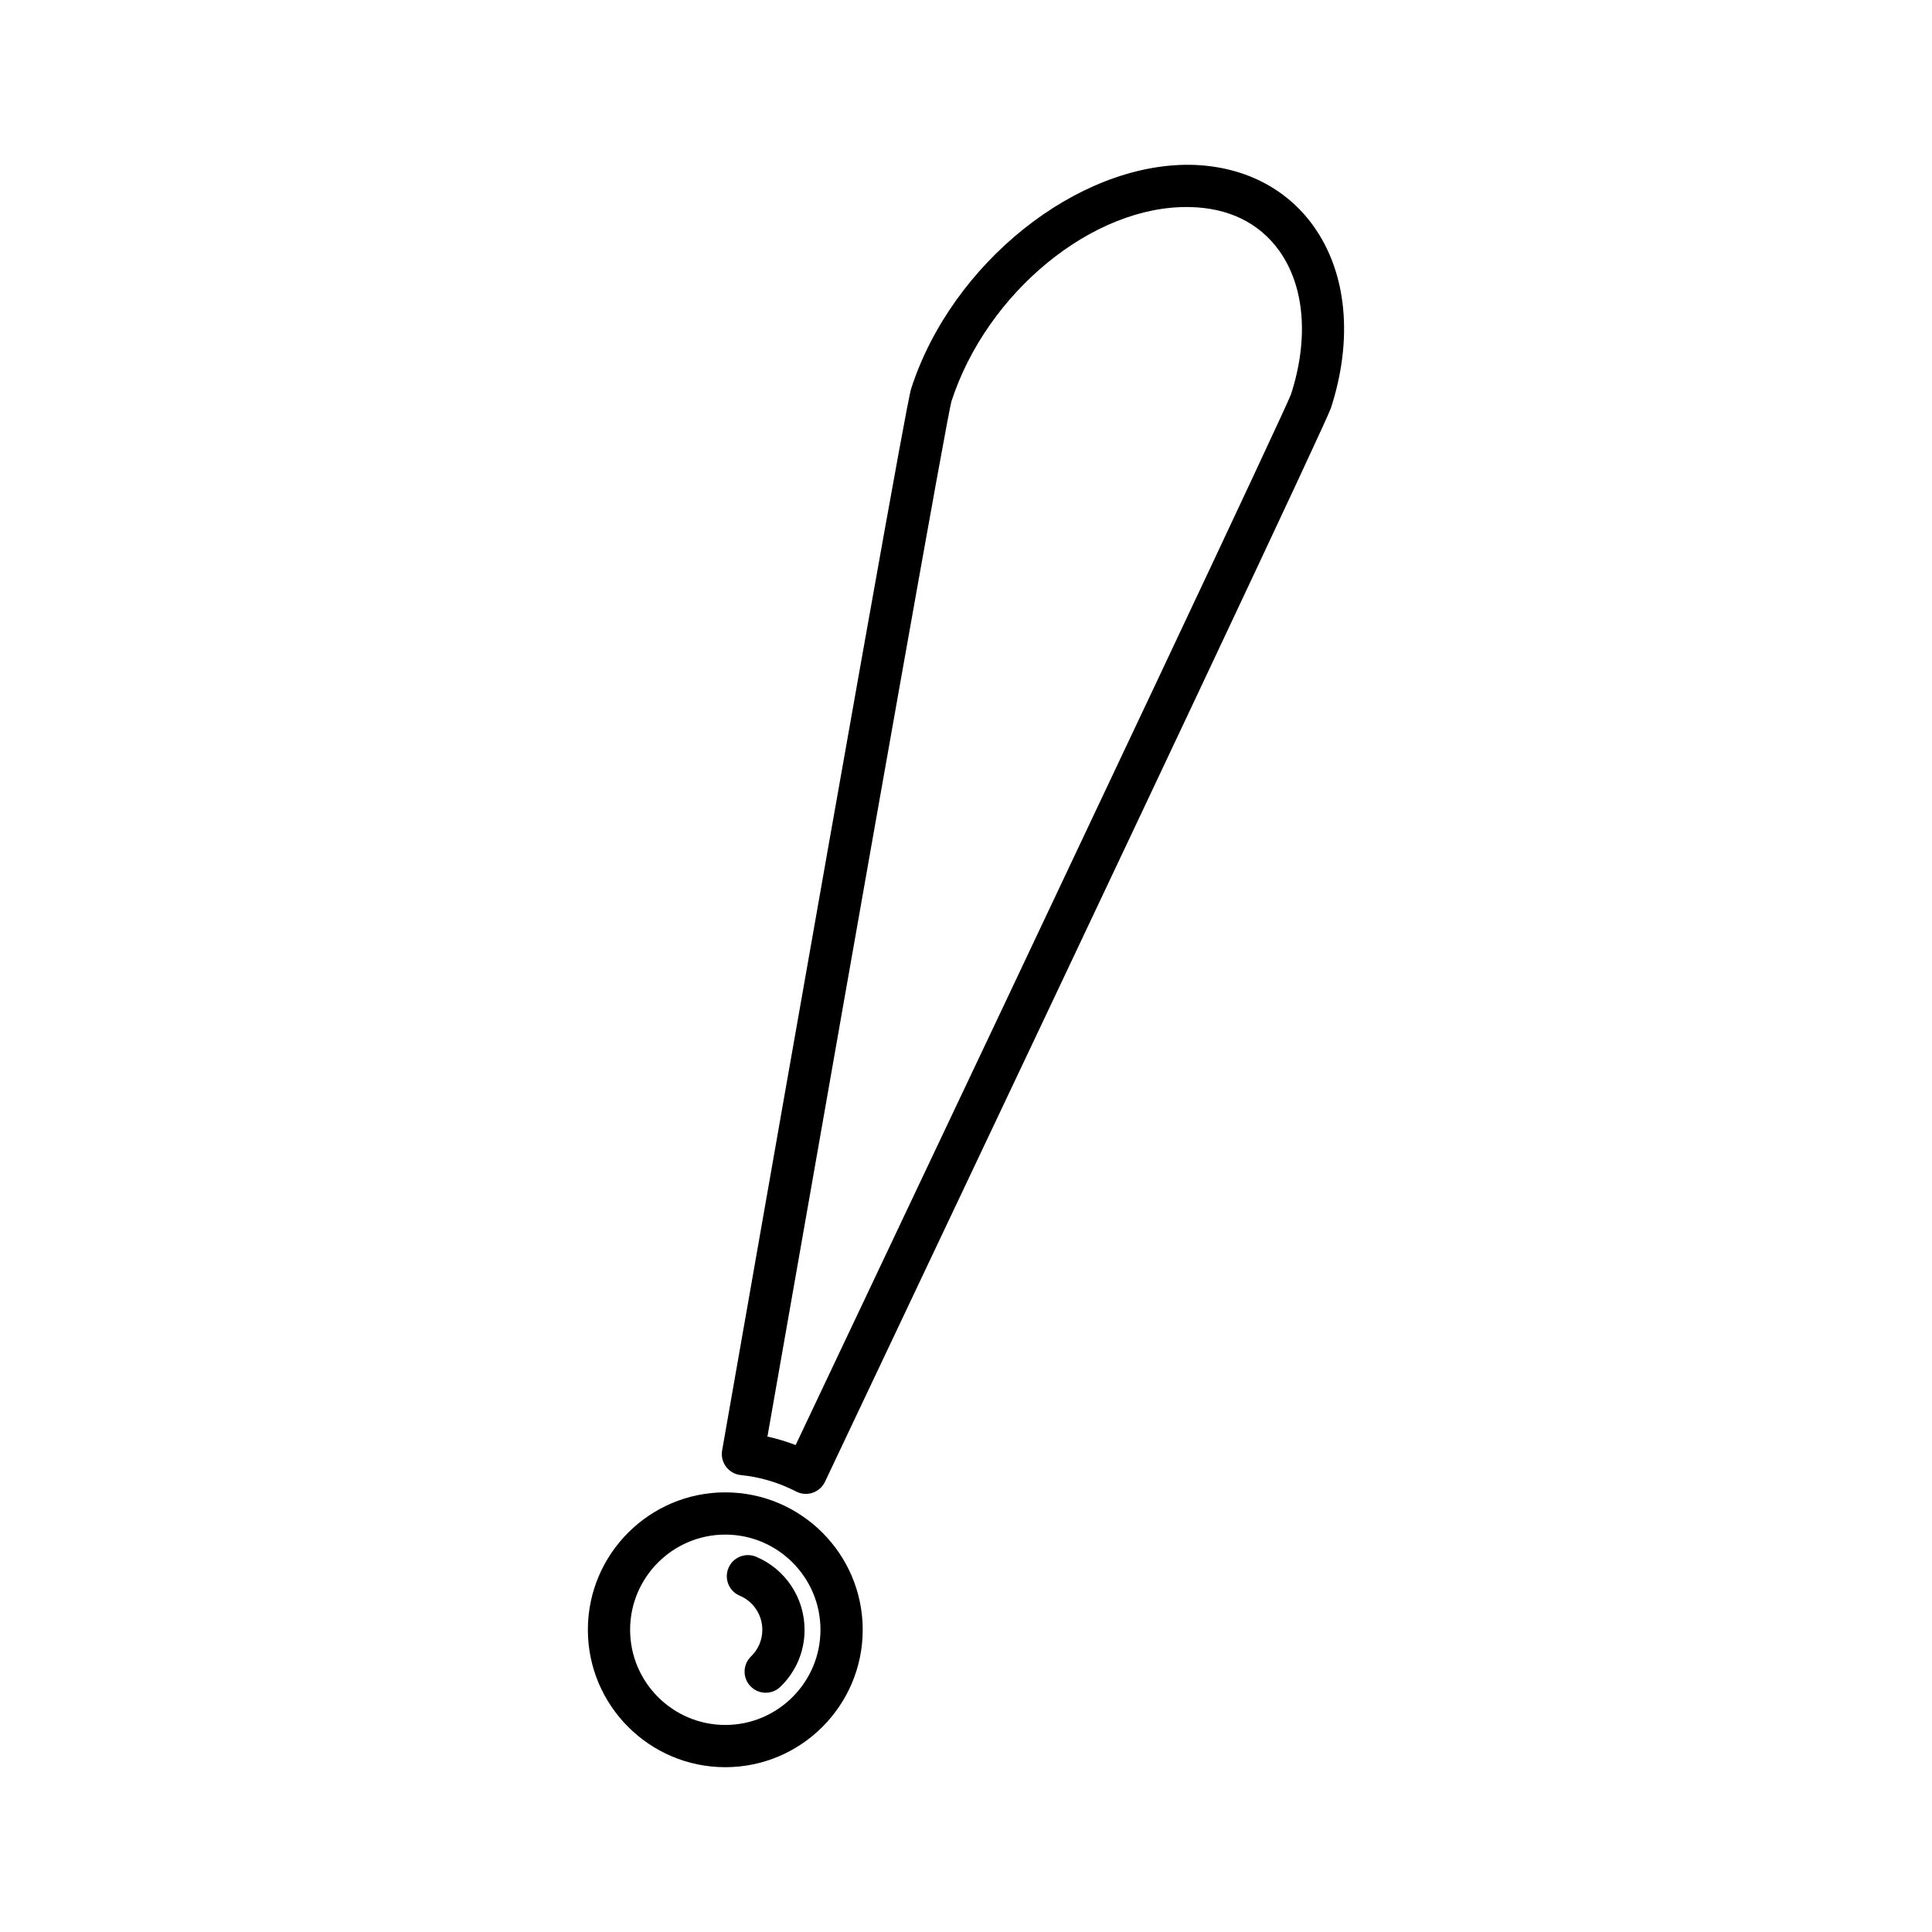 <?xml version="1.0" encoding="UTF-8"?>
<!-- Uploaded to: SVG Repo, www.svgrepo.com, Generator: SVG Repo Mixer Tools -->
<svg fill="#000000" width="800px" height="800px" version="1.1" viewBox="144 144 512 512" xmlns="http://www.w3.org/2000/svg">
 <g>
  <path d="m336.21 539.49c-20.082 0-36.418 16.34-36.418 36.418s16.336 36.418 36.418 36.418 36.418-16.34 36.418-36.418-16.336-36.418-36.418-36.418zm0 61.641c-13.906 0-25.223-11.316-25.223-25.223s11.316-25.223 25.223-25.223 25.223 11.316 25.223 25.223-11.316 25.223-25.223 25.223z"/>
  <path d="m344.39 556.56c-2.848-1.199-6.137 0.121-7.336 2.973-1.207 2.848 0.125 6.133 2.973 7.336 3.641 1.543 5.996 5.09 5.996 9.043 0 2.684-1.062 5.188-2.992 7.059-2.223 2.152-2.281 5.695-0.133 7.914 1.098 1.137 2.562 1.707 4.023 1.707 1.402 0 2.809-0.523 3.891-1.574 4.129-3.996 6.406-9.359 6.406-15.105-0.004-8.457-5.039-16.055-12.828-19.352z"/>
  <path d="m492.13 203.96c-7.332-10.266-18.945-16.051-32.691-16.285-30.039-0.371-63.199 26.082-73.957 59.266-0.414 1.277-1.68 5.184-50.109 281.43-0.27 1.535 0.113 3.109 1.055 4.352 0.941 1.242 2.356 2.035 3.906 2.188 5.094 0.504 10.027 1.973 14.672 4.363 0.801 0.414 1.68 0.621 2.562 0.621 0.605 0 1.211-0.098 1.793-0.297 1.438-0.488 2.617-1.535 3.266-2.902 87.859-185.38 132.97-281.12 134.09-284.59 5.914-18.227 4.242-35.773-4.59-48.141zm-6.004 44.543c-1.871 4.871-49.672 106.27-131.27 278.45-2.445-0.941-4.938-1.688-7.477-2.246 29.734-169.59 47.5-269.52 48.75-274.31 9.352-28.844 37.477-52.039 63.117-51.523 10.258 0.176 18.48 4.184 23.773 11.594 6.746 9.449 7.859 23.367 3.106 38.039z"/>
 </g>
</svg>